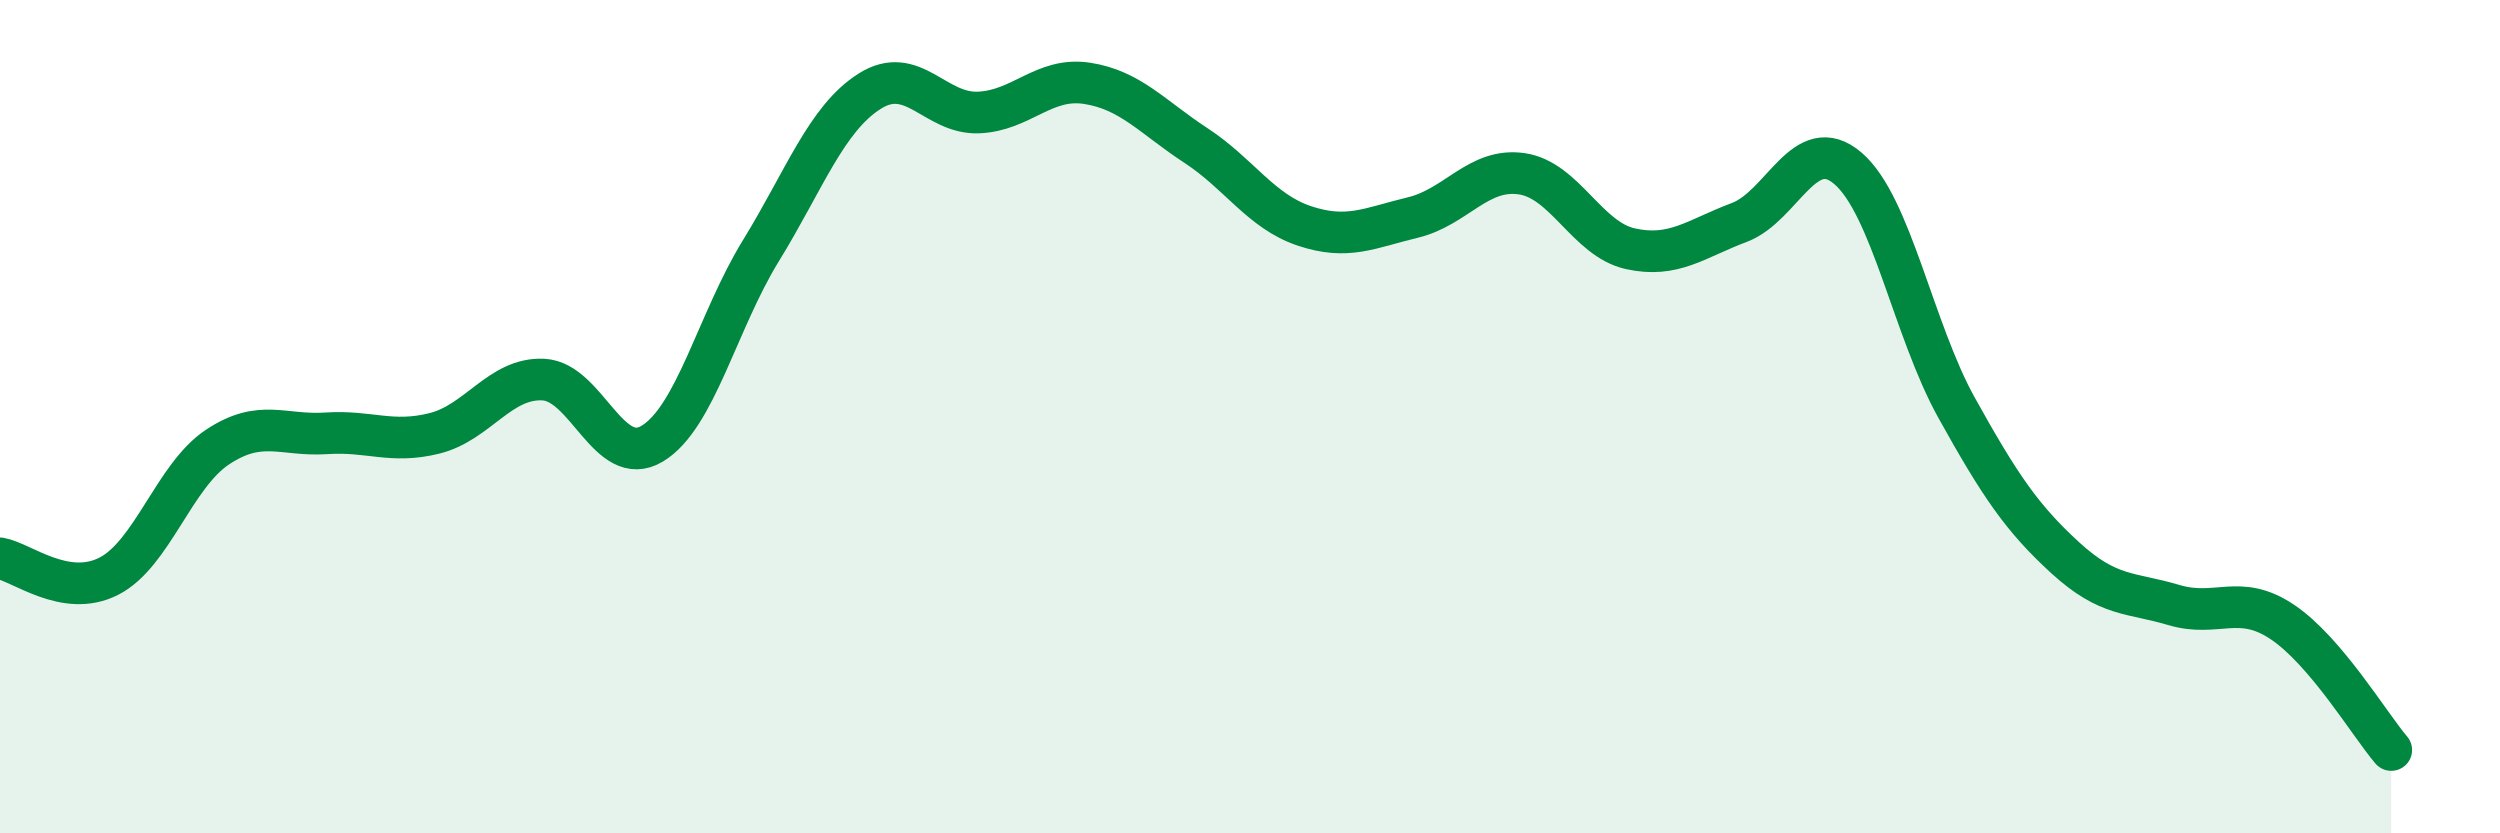 
    <svg width="60" height="20" viewBox="0 0 60 20" xmlns="http://www.w3.org/2000/svg">
      <path
        d="M 0,13.4 C 0.52,13.49 1.57,14.36 2.61,13.83 C 3.65,13.3 4.18,11.42 5.22,10.73 C 6.26,10.04 6.79,10.47 7.83,10.4 C 8.87,10.33 9.39,10.66 10.43,10.4 C 11.47,10.14 12,9.06 13.04,9.11 C 14.08,9.16 14.61,11.27 15.65,10.65 C 16.69,10.03 17.22,7.71 18.26,6.02 C 19.3,4.33 19.83,2.85 20.87,2.19 C 21.91,1.53 22.44,2.74 23.48,2.7 C 24.52,2.66 25.05,1.84 26.09,2 C 27.13,2.16 27.66,2.81 28.7,3.49 C 29.74,4.17 30.26,5.07 31.3,5.42 C 32.34,5.77 32.87,5.47 33.91,5.22 C 34.95,4.97 35.48,4.02 36.52,4.17 C 37.56,4.32 38.09,5.74 39.13,5.97 C 40.17,6.2 40.7,5.73 41.74,5.34 C 42.78,4.95 43.31,3.15 44.35,4.04 C 45.39,4.93 45.92,7.92 46.96,9.79 C 48,11.66 48.53,12.44 49.57,13.39 C 50.61,14.34 51.13,14.21 52.17,14.52 C 53.21,14.83 53.74,14.23 54.78,14.93 C 55.82,15.63 56.87,17.39 57.39,18L57.39 20L0 20Z"
        fill="#008740"
        opacity="0.1"
        stroke-linecap="round"
        stroke-linejoin="round"
      />
      <path
        d="M 0,13.4 C 0.52,13.49 1.57,14.36 2.61,13.83 C 3.65,13.3 4.18,11.42 5.22,10.73 C 6.26,10.04 6.79,10.47 7.83,10.4 C 8.87,10.33 9.39,10.66 10.43,10.4 C 11.47,10.14 12,9.06 13.04,9.11 C 14.08,9.16 14.61,11.27 15.65,10.65 C 16.69,10.03 17.22,7.71 18.26,6.02 C 19.3,4.33 19.83,2.85 20.87,2.19 C 21.91,1.53 22.44,2.74 23.48,2.7 C 24.52,2.66 25.05,1.84 26.09,2 C 27.13,2.16 27.66,2.81 28.7,3.49 C 29.74,4.17 30.26,5.07 31.3,5.42 C 32.34,5.77 32.87,5.47 33.91,5.22 C 34.95,4.97 35.48,4.02 36.52,4.17 C 37.56,4.32 38.09,5.74 39.13,5.97 C 40.17,6.2 40.7,5.73 41.74,5.34 C 42.78,4.95 43.31,3.15 44.35,4.04 C 45.39,4.93 45.92,7.92 46.96,9.79 C 48,11.66 48.53,12.44 49.57,13.39 C 50.61,14.34 51.13,14.21 52.17,14.52 C 53.21,14.83 53.74,14.23 54.78,14.93 C 55.82,15.63 56.87,17.39 57.39,18"
        stroke="#008740"
        stroke-width="1"
        fill="none"
        stroke-linecap="round"
        stroke-linejoin="round"
      />
    </svg>
  